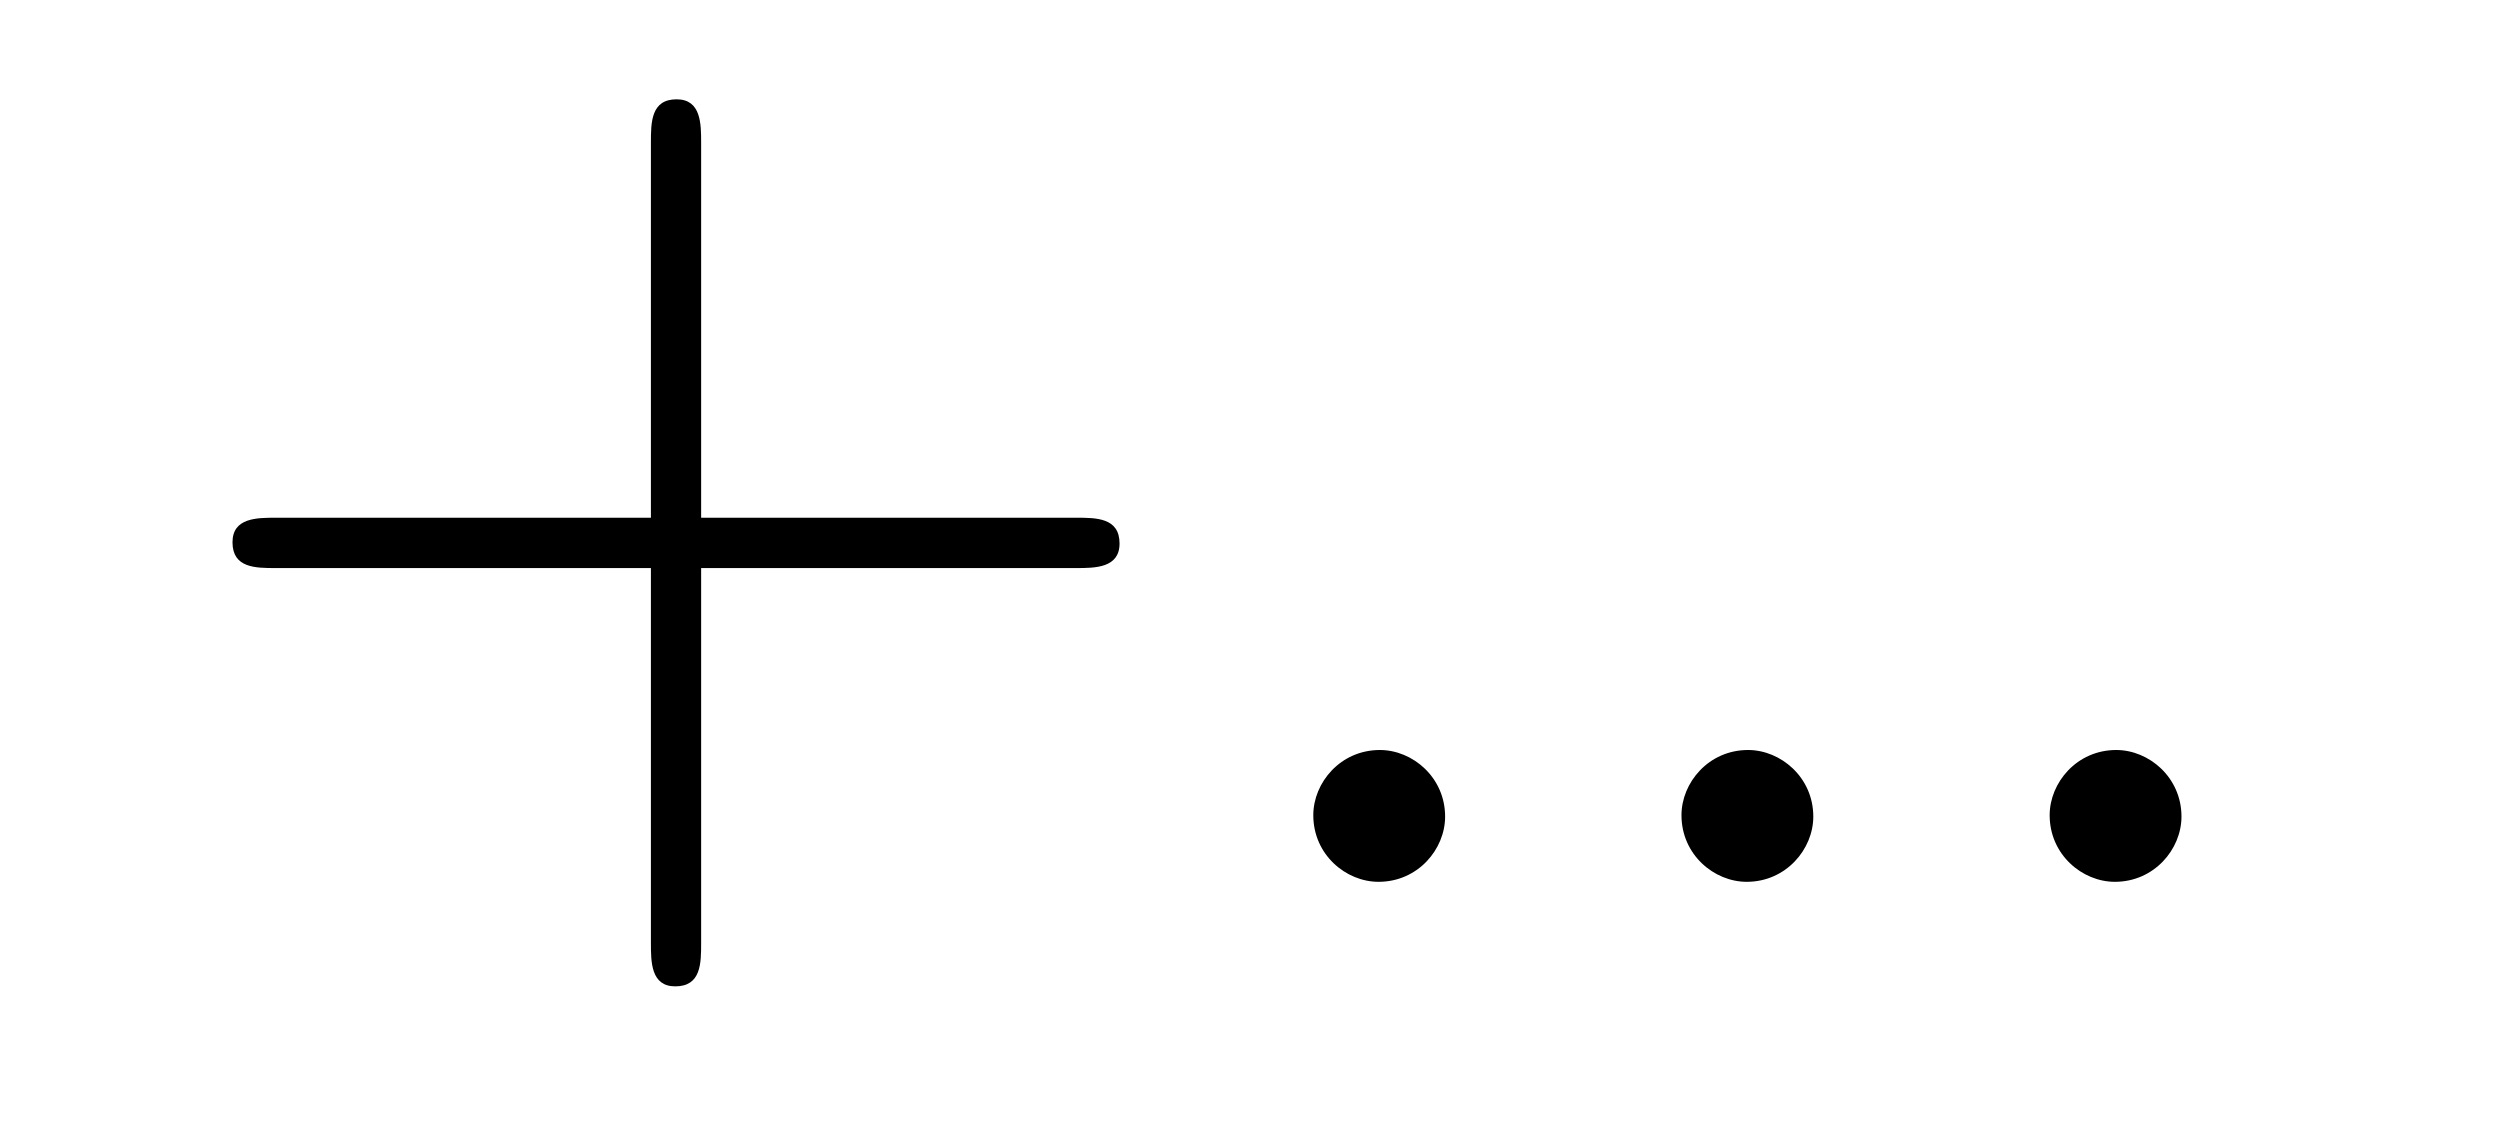 <?xml version='1.0' encoding='UTF-8'?>
<!-- This file was generated by dvisvgm 2.8.1 -->
<svg version='1.1' xmlns='http://www.w3.org/2000/svg' xmlns:xlink='http://www.w3.org/1999/xlink' width='22pt' height='10pt' viewBox='0 -10 22 10'>
<g id='page1'>
<g transform='matrix(1 0 0 -1 -127 652)'>
<path d='M133.17 657.001H136.469C136.636 657.001 136.852 657.001 136.852 657.217C136.852 657.444 136.648 657.444 136.469 657.444H133.17V660.743C133.17 660.91 133.17 661.126 132.954 661.126C132.728 661.126 132.728 660.922 132.728 660.743V657.444H129.428C129.261 657.444 129.046 657.444 129.046 657.228C129.046 657.001 129.249 657.001 129.428 657.001H132.728V653.702C132.728 653.535 132.728 653.32 132.942 653.32C133.17 653.32 133.17 653.523 133.17 653.702V657.001Z'/>
<path d='M139.717 654.814C139.717 655.16 139.43 655.4 139.143 655.4C138.796 655.4 138.557 655.113 138.557 654.826C138.557 654.479 138.844 654.24 139.131 654.24C139.478 654.24 139.717 654.527 139.717 654.814ZM142.957 654.814C142.957 655.16 142.67 655.4 142.383 655.4C142.036 655.4 141.797 655.113 141.797 654.826C141.797 654.479 142.084 654.24 142.371 654.24C142.717 654.24 142.957 654.527 142.957 654.814ZM146.197 654.814C146.197 655.16 145.91 655.4 145.623 655.4C145.276 655.4 145.037 655.113 145.037 654.826C145.037 654.479 145.324 654.24 145.611 654.24C145.957 654.24 146.197 654.527 146.197 654.814Z'/>
</g>
</g>
</svg>